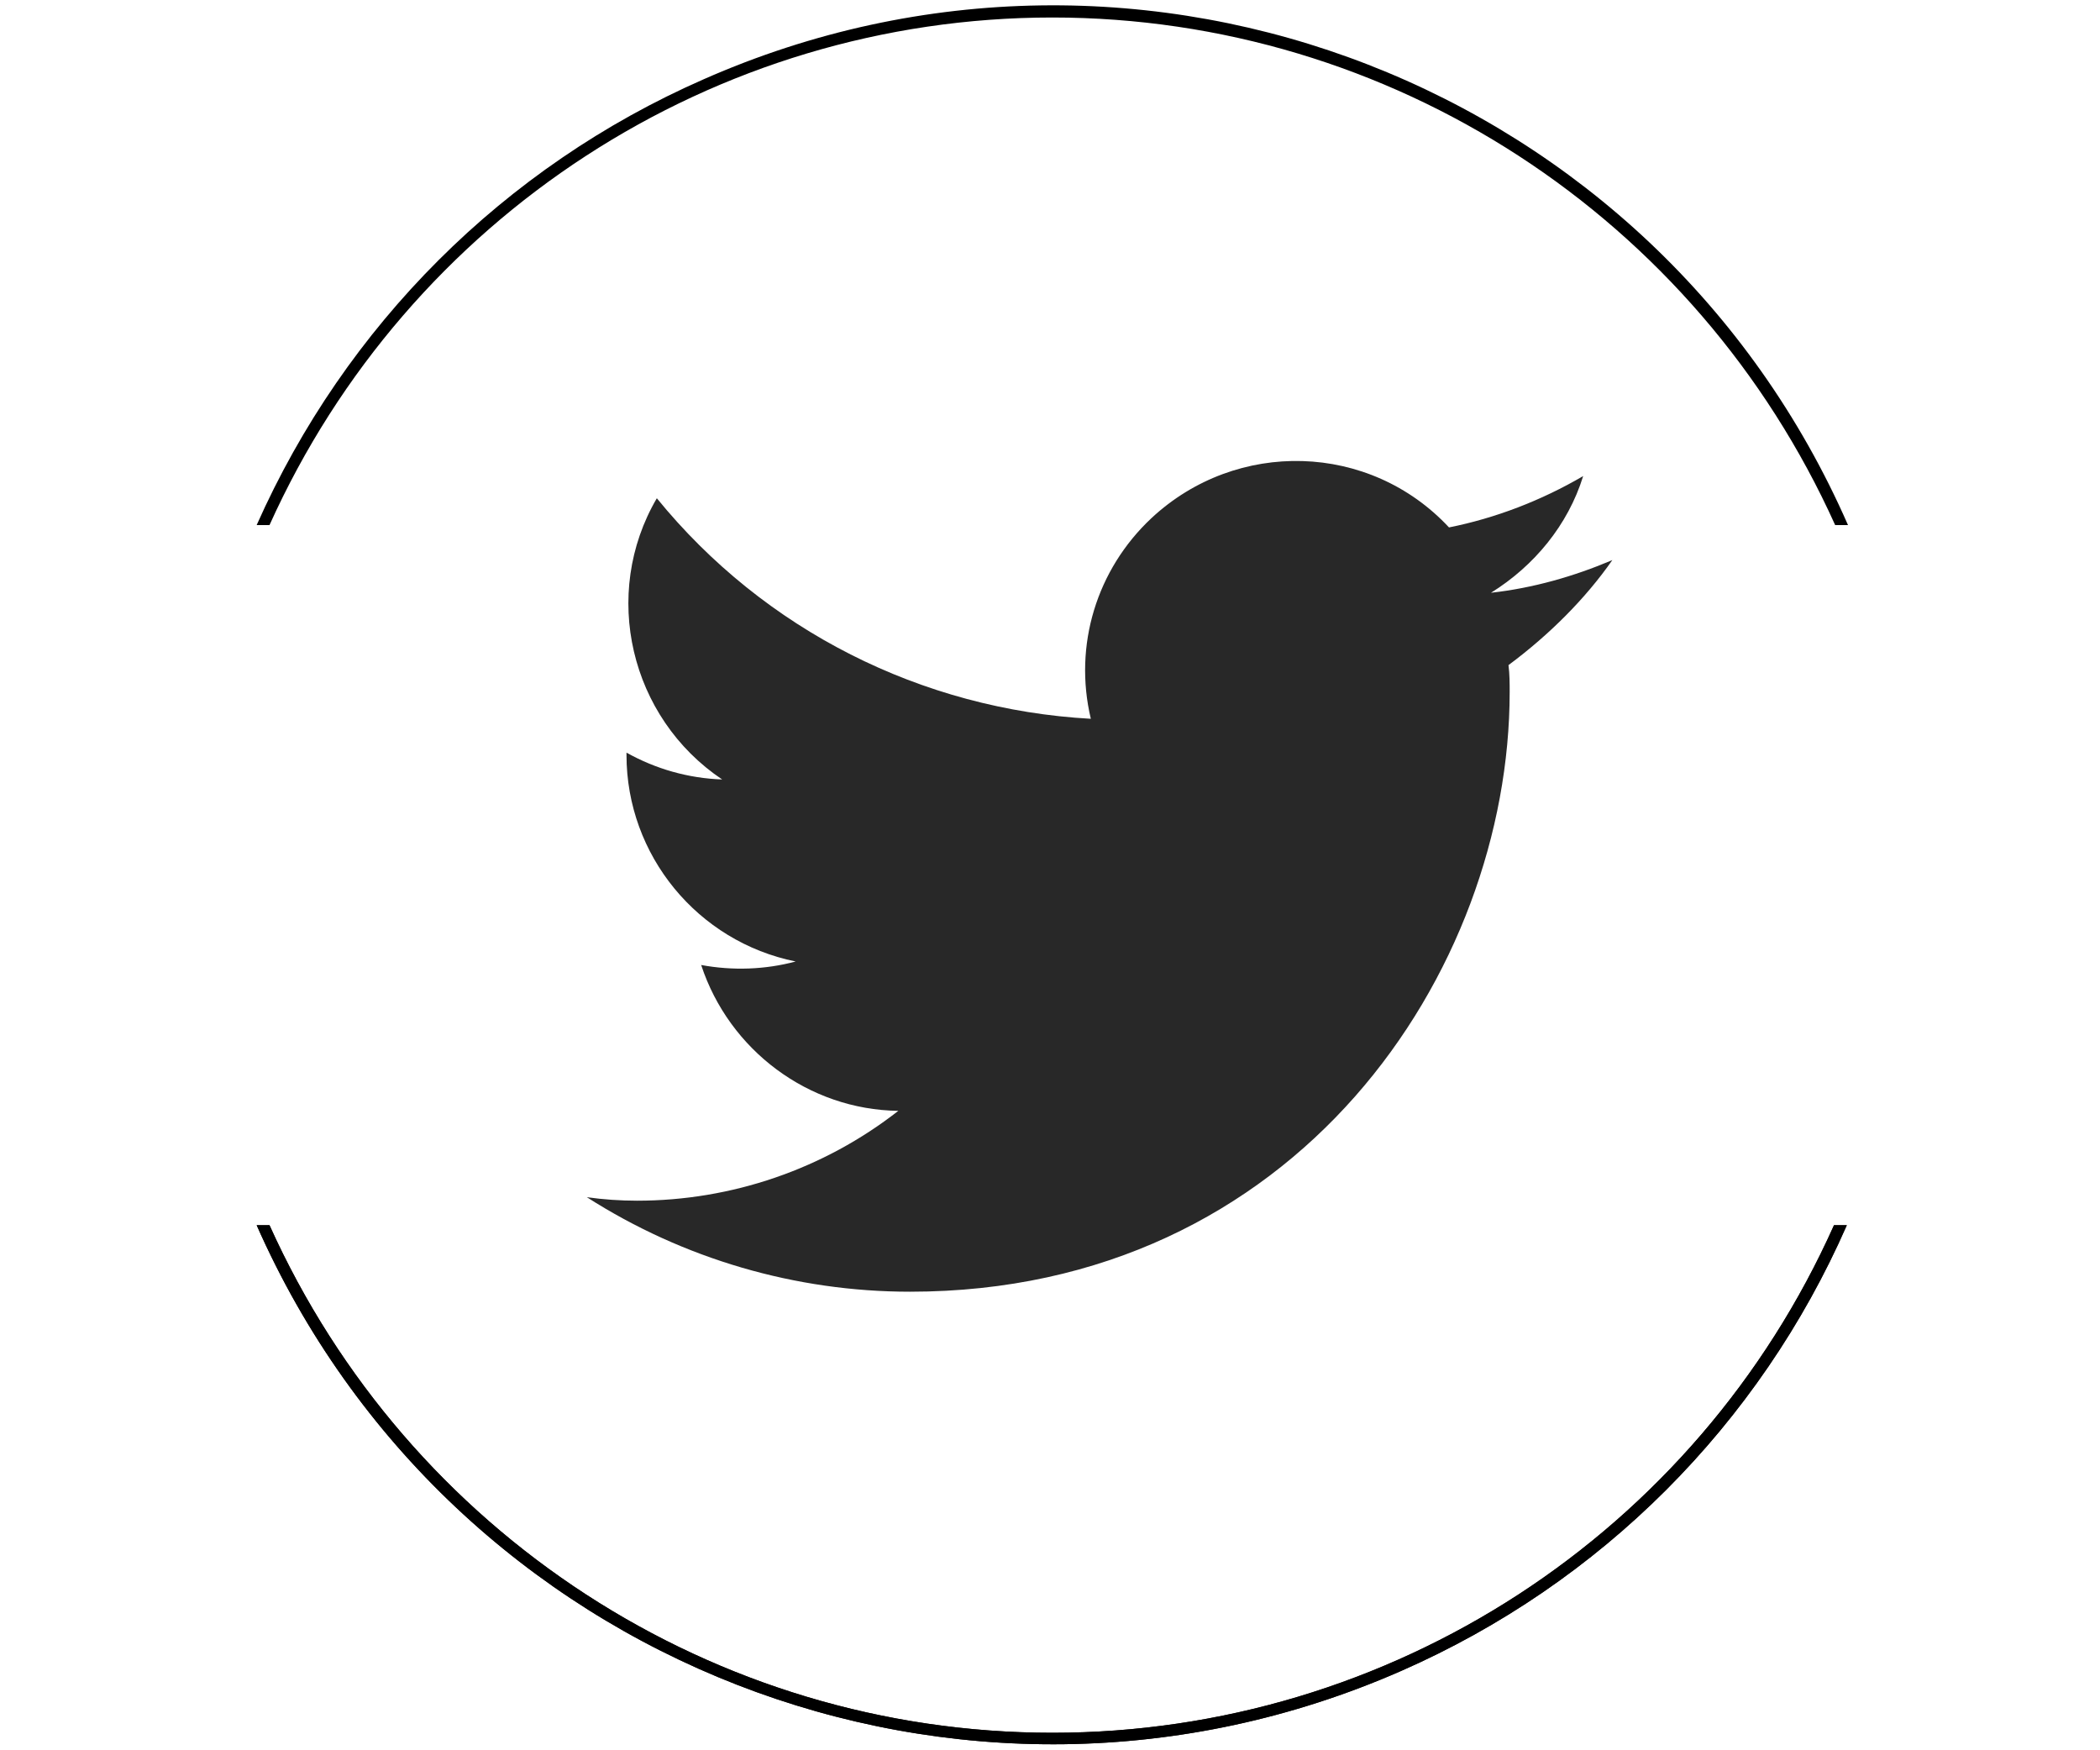 <?xml version="1.0" encoding="utf-8"?>
<!-- Generator: Adobe Illustrator 26.0.2, SVG Export Plug-In . SVG Version: 6.00 Build 0)  -->
<svg version="1.1" id="レイヤー_1" xmlns="http://www.w3.org/2000/svg" xmlns:xlink="http://www.w3.org/1999/xlink" x="0px"
	 y="0px" viewBox="0 0 180 150" style="enable-background:new 0 0 180 150;" xml:space="preserve">
<style type="text/css">
	.st0{fill:#231815;}
	.st1{fill:#282828;}
</style>
<path class="st0" d="M90.2,148.5c-29,0-55.2-17.1-67.1-43.5H22c16.6,37.6,60.5,54.7,98.1,38.2c17.1-7.5,30.7-21.1,38.2-38.2h-1.1
	C145.4,131.4,119.2,148.5,90.2,148.5z"/>
<path d="M90.2,148.5c-29,0-55.2-17.1-67.1-43.5H22c16.6,37.6,60.5,54.7,98.1,38.2c17.1-7.5,30.7-21.1,38.2-38.2h-1.1
	C145.4,131.4,119.2,148.5,90.2,148.5z"/>
<path d="M90.2,1.5c29,0,55.2,17.1,67.1,43.5h1.1C141.9,7.3,97.9-9.8,60.3,6.8C43.2,14.3,29.6,27.9,22,45h1.1
	C35,18.6,61.2,1.5,90.2,1.5z"/>
<g id="Logo_1_">
	<path id="white_background" class="st1" d="M129.3,57c0.1,0.8,0.1,1.6,0.1,2.3c0,23.9-18.2,51.4-51.4,51.4v0
		c-9.8,0-19.4-2.8-27.7-8.1c1.4,0.2,2.9,0.3,4.3,0.3c8.1,0,16-2.7,22.4-7.7c-7.7-0.1-14.5-5.2-16.9-12.5c2.7,0.5,5.5,0.4,8.1-0.3
		c-8.4-1.7-14.5-9.1-14.5-17.7c0-0.1,0-0.2,0-0.2c2.5,1.4,5.3,2.2,8.2,2.3c-7.9-5.3-10.4-15.9-5.6-24.1
		c9.2,11.3,22.7,18.1,37.2,18.9c-1.5-6.3,0.5-12.8,5.2-17.2c7.3-6.8,18.7-6.5,25.5,0.8c4-0.8,7.9-2.3,11.5-4.4
		c-1.3,4.2-4.2,7.7-7.9,10c3.6-0.4,7.1-1.4,10.4-2.8C135.9,51.3,132.8,54.4,129.3,57z"/>
</g>
</svg>
